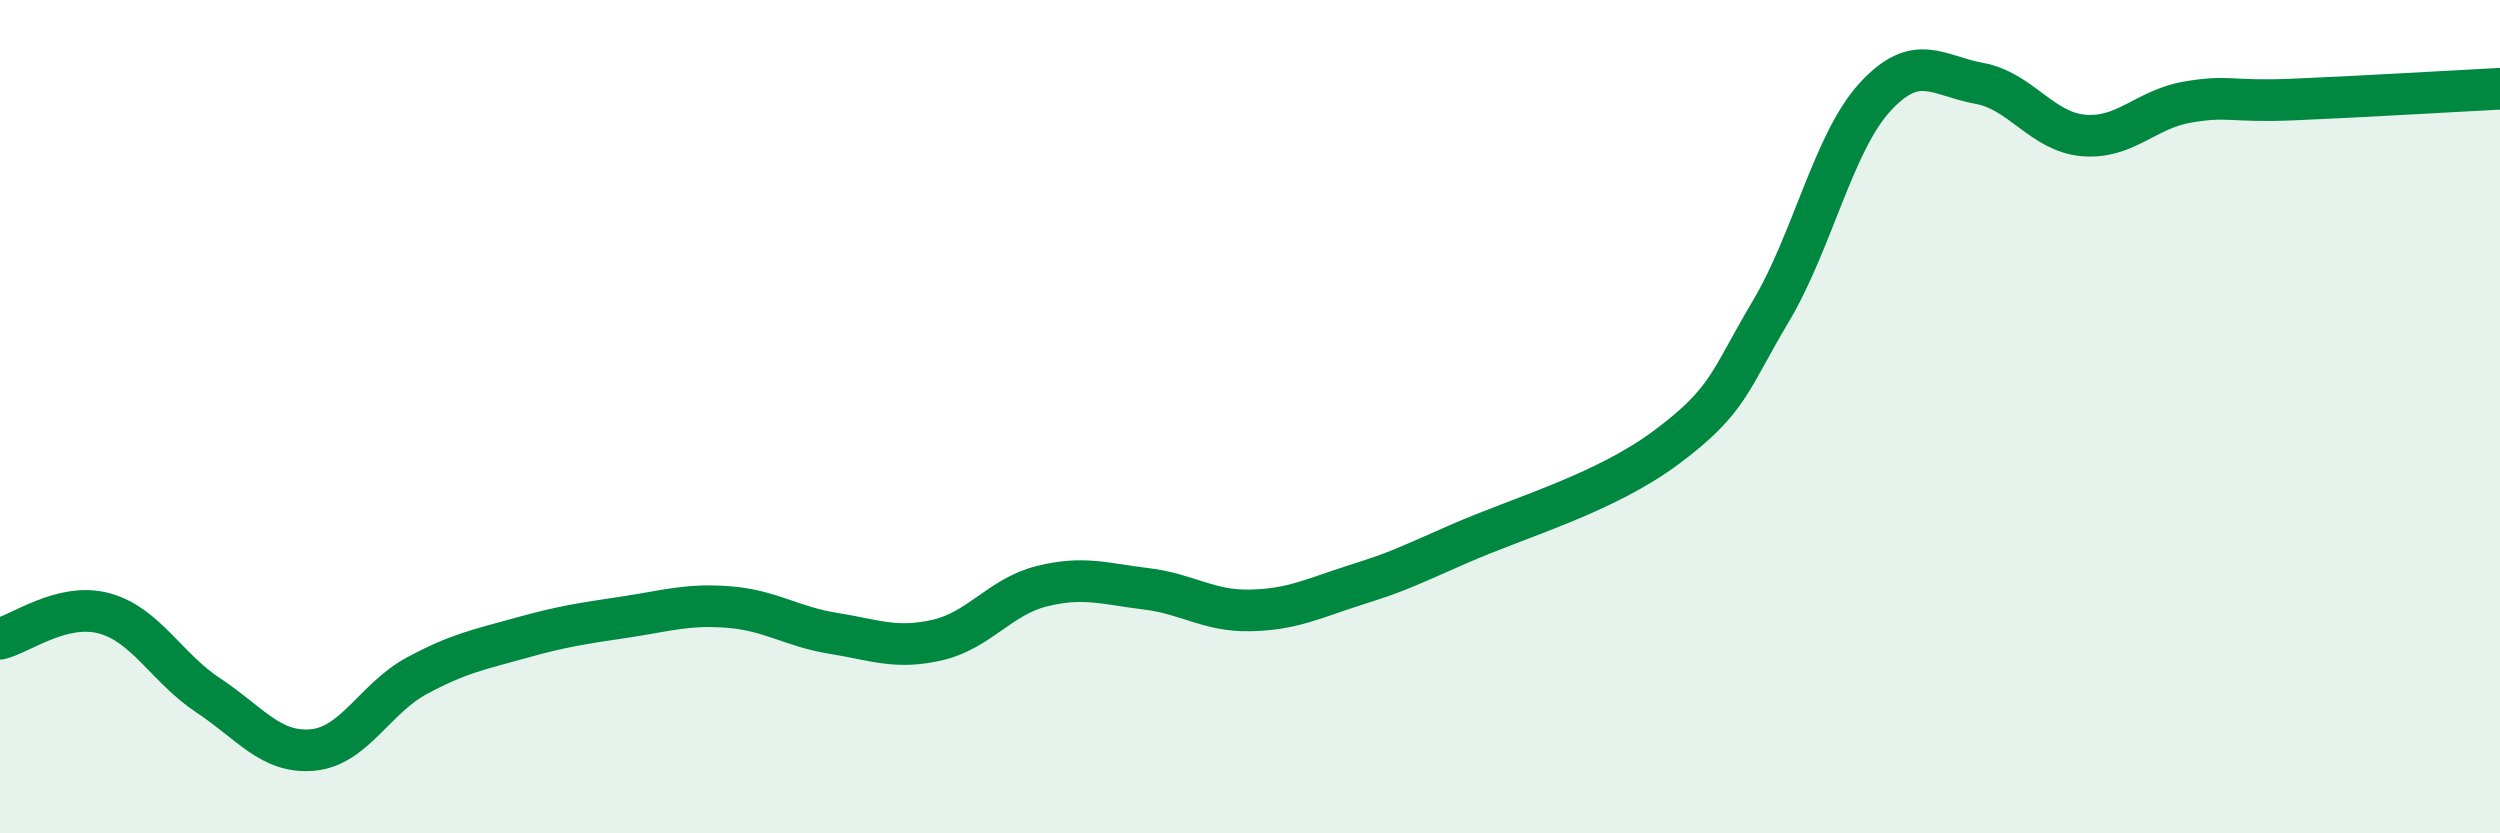 
    <svg width="60" height="20" viewBox="0 0 60 20" xmlns="http://www.w3.org/2000/svg">
      <path
        d="M 0,15.33 C 0.5,15.21 1.5,14.45 2.5,14.72 C 3.5,14.99 4,16.03 5,16.69 C 6,17.35 6.5,18.09 7.5,18 C 8.5,17.91 9,16.76 10,16.22 C 11,15.68 11.5,15.59 12.5,15.31 C 13.5,15.03 14,14.96 15,14.81 C 16,14.66 16.5,14.49 17.5,14.57 C 18.5,14.65 19,15.04 20,15.2 C 21,15.36 21.5,15.59 22.5,15.36 C 23.5,15.13 24,14.32 25,14.07 C 26,13.82 26.5,14.01 27.5,14.13 C 28.5,14.25 29,14.67 30,14.65 C 31,14.63 31.5,14.37 32.5,14.05 C 33.5,13.73 33.5,13.72 35,13.06 C 36.5,12.4 38.5,11.85 40,10.73 C 41.5,9.61 41.5,9.15 42.5,7.47 C 43.5,5.79 44,3.42 45,2.33 C 46,1.24 46.5,1.82 47.5,2 C 48.5,2.18 49,3.16 50,3.25 C 51,3.34 51.5,2.62 52.5,2.45 C 53.5,2.28 53.5,2.45 55,2.39 C 56.5,2.33 59,2.18 60,2.13L60 20L0 20Z"
        fill="#008740"
        opacity="0.1"
        stroke-linecap="round"
        stroke-linejoin="round"
      />
      <path
        d="M 0,15.33 C 0.5,15.21 1.5,14.45 2.5,14.72 C 3.5,14.99 4,16.03 5,16.69 C 6,17.35 6.5,18.09 7.5,18 C 8.5,17.91 9,16.76 10,16.22 C 11,15.68 11.5,15.59 12.5,15.31 C 13.5,15.03 14,14.96 15,14.81 C 16,14.66 16.5,14.49 17.5,14.57 C 18.5,14.65 19,15.04 20,15.2 C 21,15.36 21.5,15.59 22.5,15.36 C 23.5,15.13 24,14.32 25,14.07 C 26,13.82 26.5,14.01 27.5,14.13 C 28.5,14.25 29,14.67 30,14.65 C 31,14.63 31.5,14.37 32.5,14.05 C 33.5,13.73 33.5,13.72 35,13.06 C 36.5,12.4 38.5,11.85 40,10.73 C 41.5,9.61 41.5,9.15 42.5,7.47 C 43.5,5.79 44,3.42 45,2.33 C 46,1.24 46.5,1.82 47.5,2 C 48.5,2.18 49,3.16 50,3.25 C 51,3.34 51.5,2.62 52.5,2.45 C 53.5,2.28 53.5,2.45 55,2.39 C 56.5,2.33 59,2.18 60,2.13"
        stroke="#008740"
        stroke-width="1"
        fill="none"
        stroke-linecap="round"
        stroke-linejoin="round"
      />
    </svg>
  